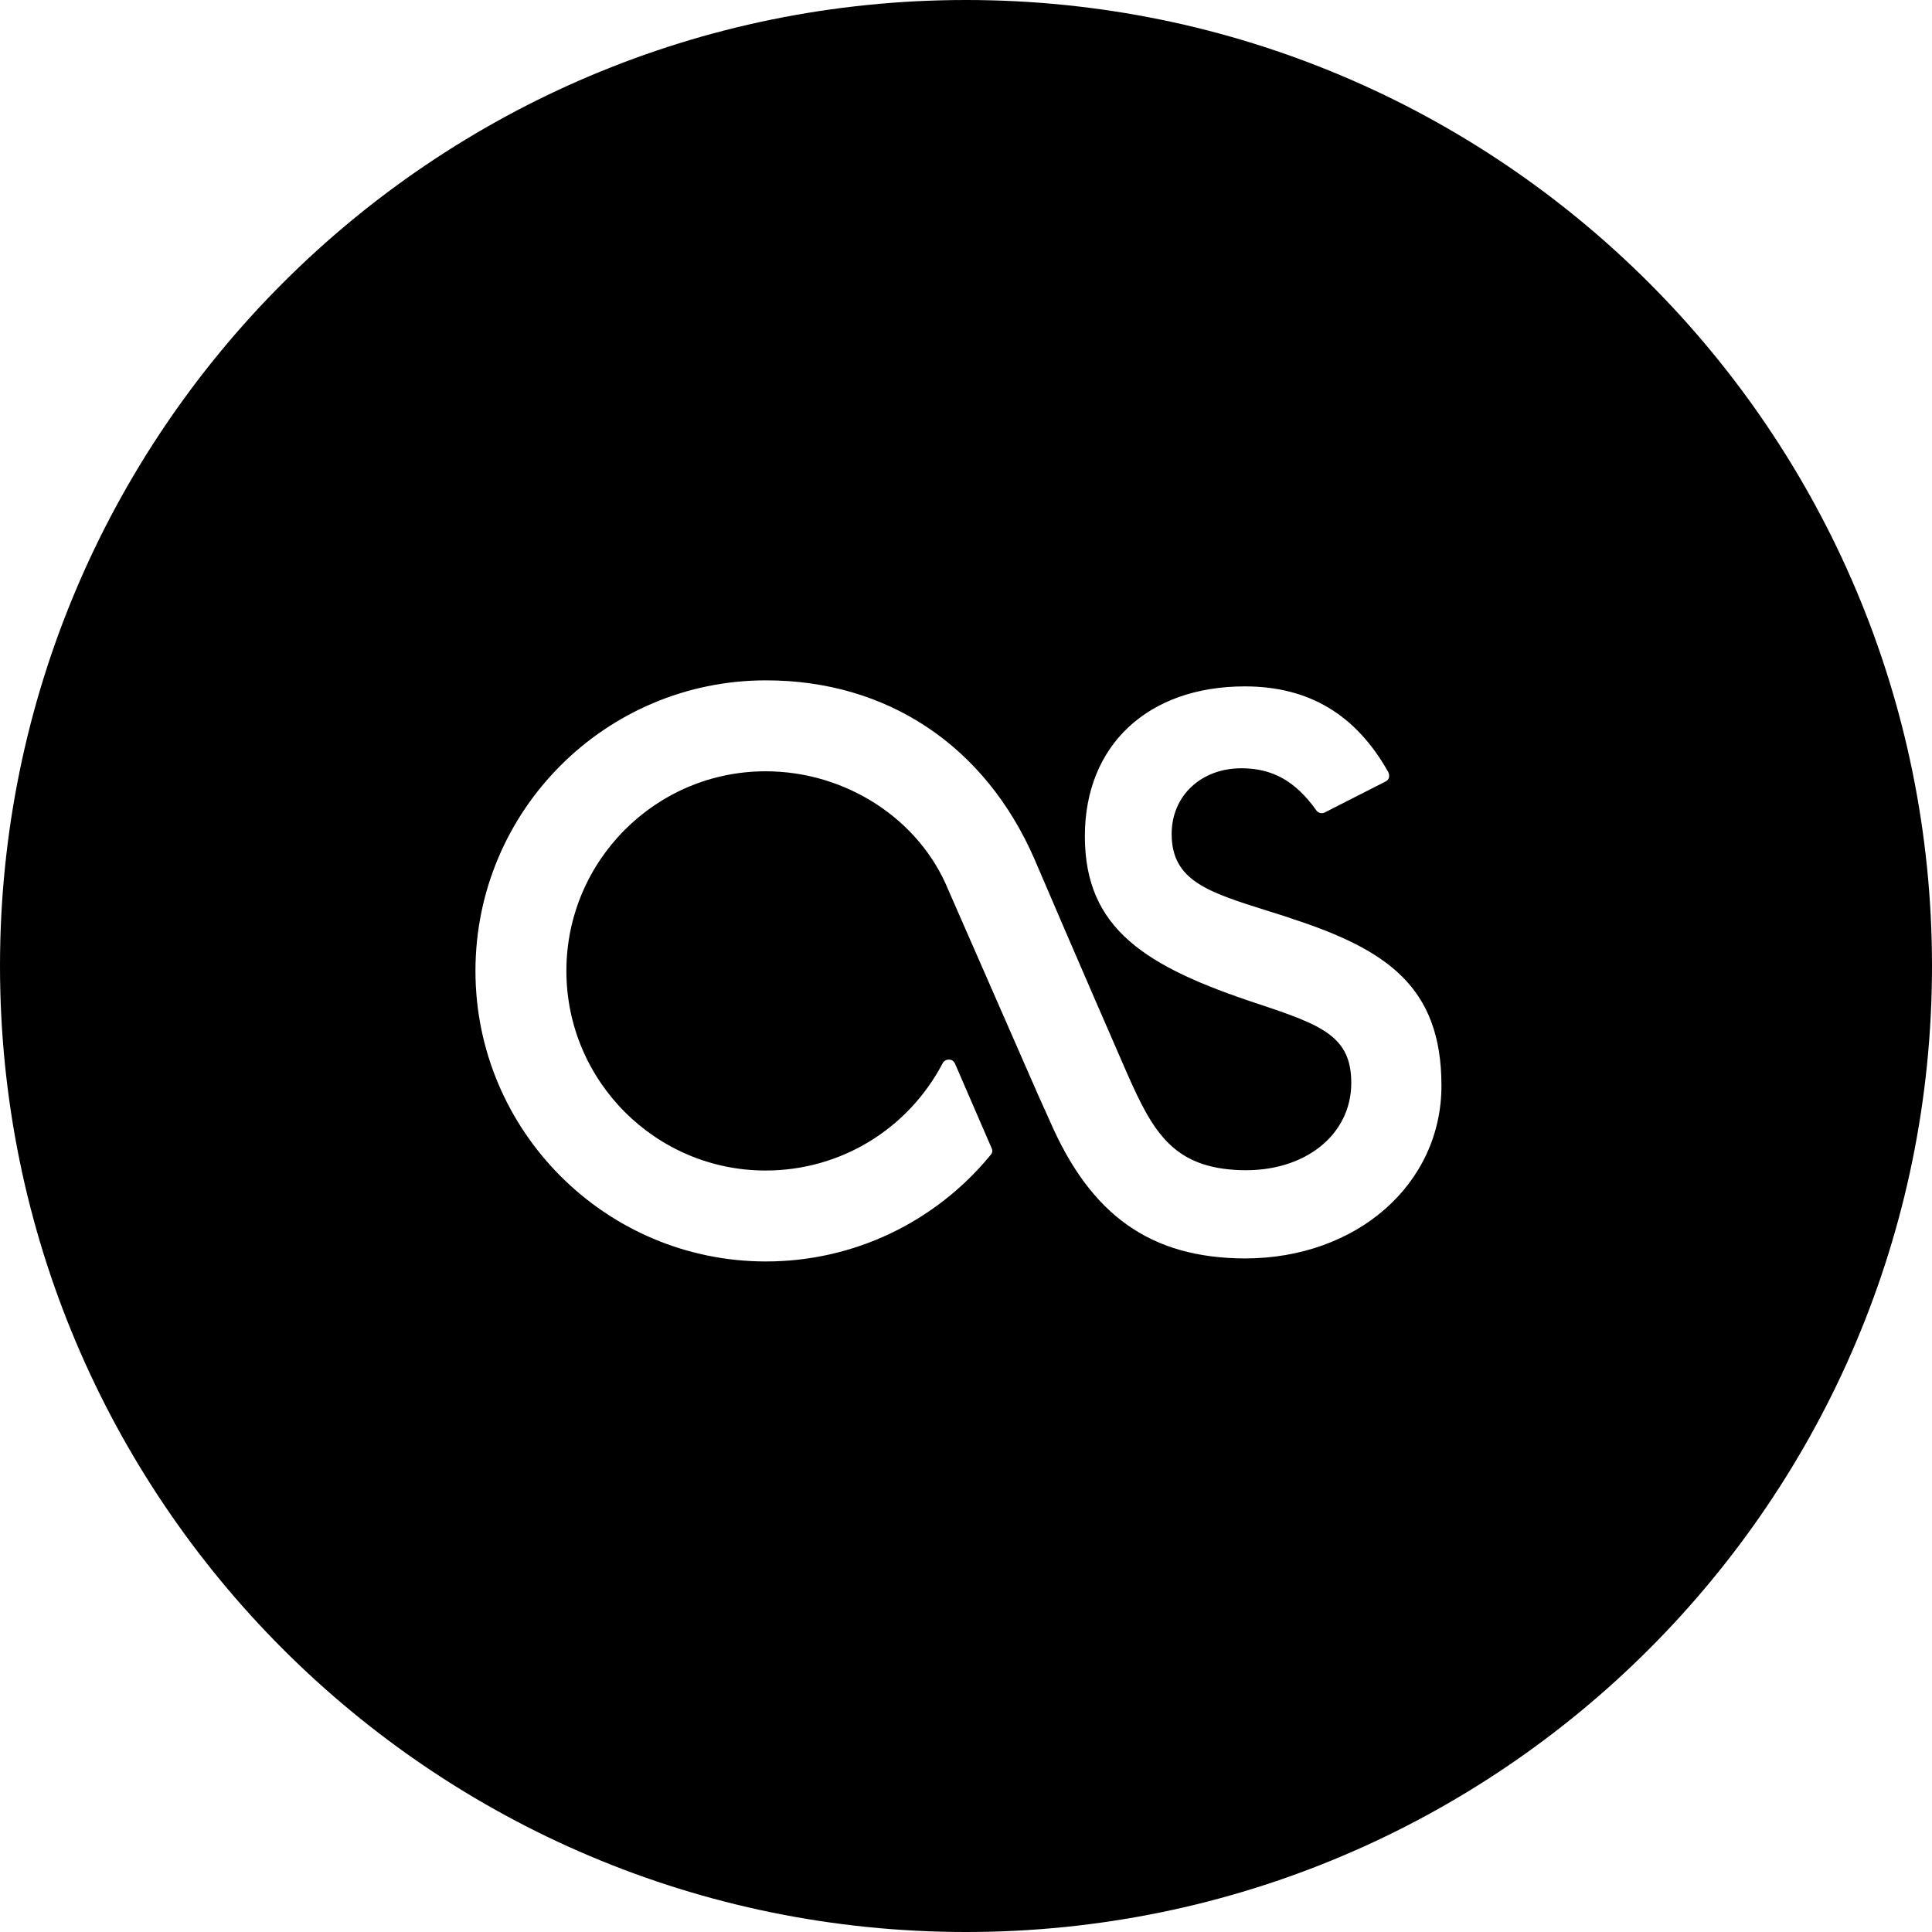 <?xml version="1.0" encoding="utf-8"?>
<svg fill="#000000" height="800px" width="800px" version="1.1" id="Layer_1" xmlns="http://www.w3.org/2000/svg" xmlns:xlink="http://www.w3.org/1999/xlink" 
	 viewBox="-143 145 512 512" xml:space="preserve">
<path d="M113,145c-141.4,0-256,114.6-256,256s114.6,256,256,256s256-114.6,256-256S254.4,145,113,145z M186.9,478.5
	c-25-0.1-40.9-11.4-51.8-36.7l-2.8-6.2l-24-54.8c-7.7-18.8-27.2-31.4-48.4-31.4c-29.1,0-52.8,23.7-52.8,52.9s23.7,52.9,52.8,52.9
	c19.8,0,37.7-10.9,46.9-28.4c0.3-0.6,0.9-1,1.7-1c0.7,0,1.3,0.4,1.6,1.1l9.7,22.4c0.3,0.6,0.2,1.3-0.3,1.8
	C104.8,469,83.1,479.3,60,479.3c-42.5,0-77-34.6-77-77c0-42.5,34.5-77,77-77c32.1,0,58.1,17.3,71.2,47.5
	c0.1,0.3,13.2,30.8,24.6,56.9c6.8,15.4,12.2,24.8,29.9,25.4c17,0.6,29.4-9.3,29.4-23.1c0-12.3-7.6-15.3-24.8-21
	c-29.7-9.8-45.8-19.8-45.8-44.4c0-24.1,16.7-39.7,42.4-39.7c16.9,0,29.4,7.4,38,22.7c0.2,0.4,0.3,0.9,0.2,1.4
	c-0.1,0.5-0.5,0.9-0.9,1.1l-16.1,8.2c-0.8,0.4-1.8,0.2-2.3-0.6c-5.5-7.7-11.6-11.1-19.8-11.1c-10.7,0-18.5,7.3-18.5,17.4
	c0,12.4,9.6,15.4,25.5,20.4c2.1,0.7,4.3,1.3,6.5,2.1c25,8.2,39.5,18,39.5,44.2C239,458.8,216.6,478.5,186.9,478.5z"/>
</svg>